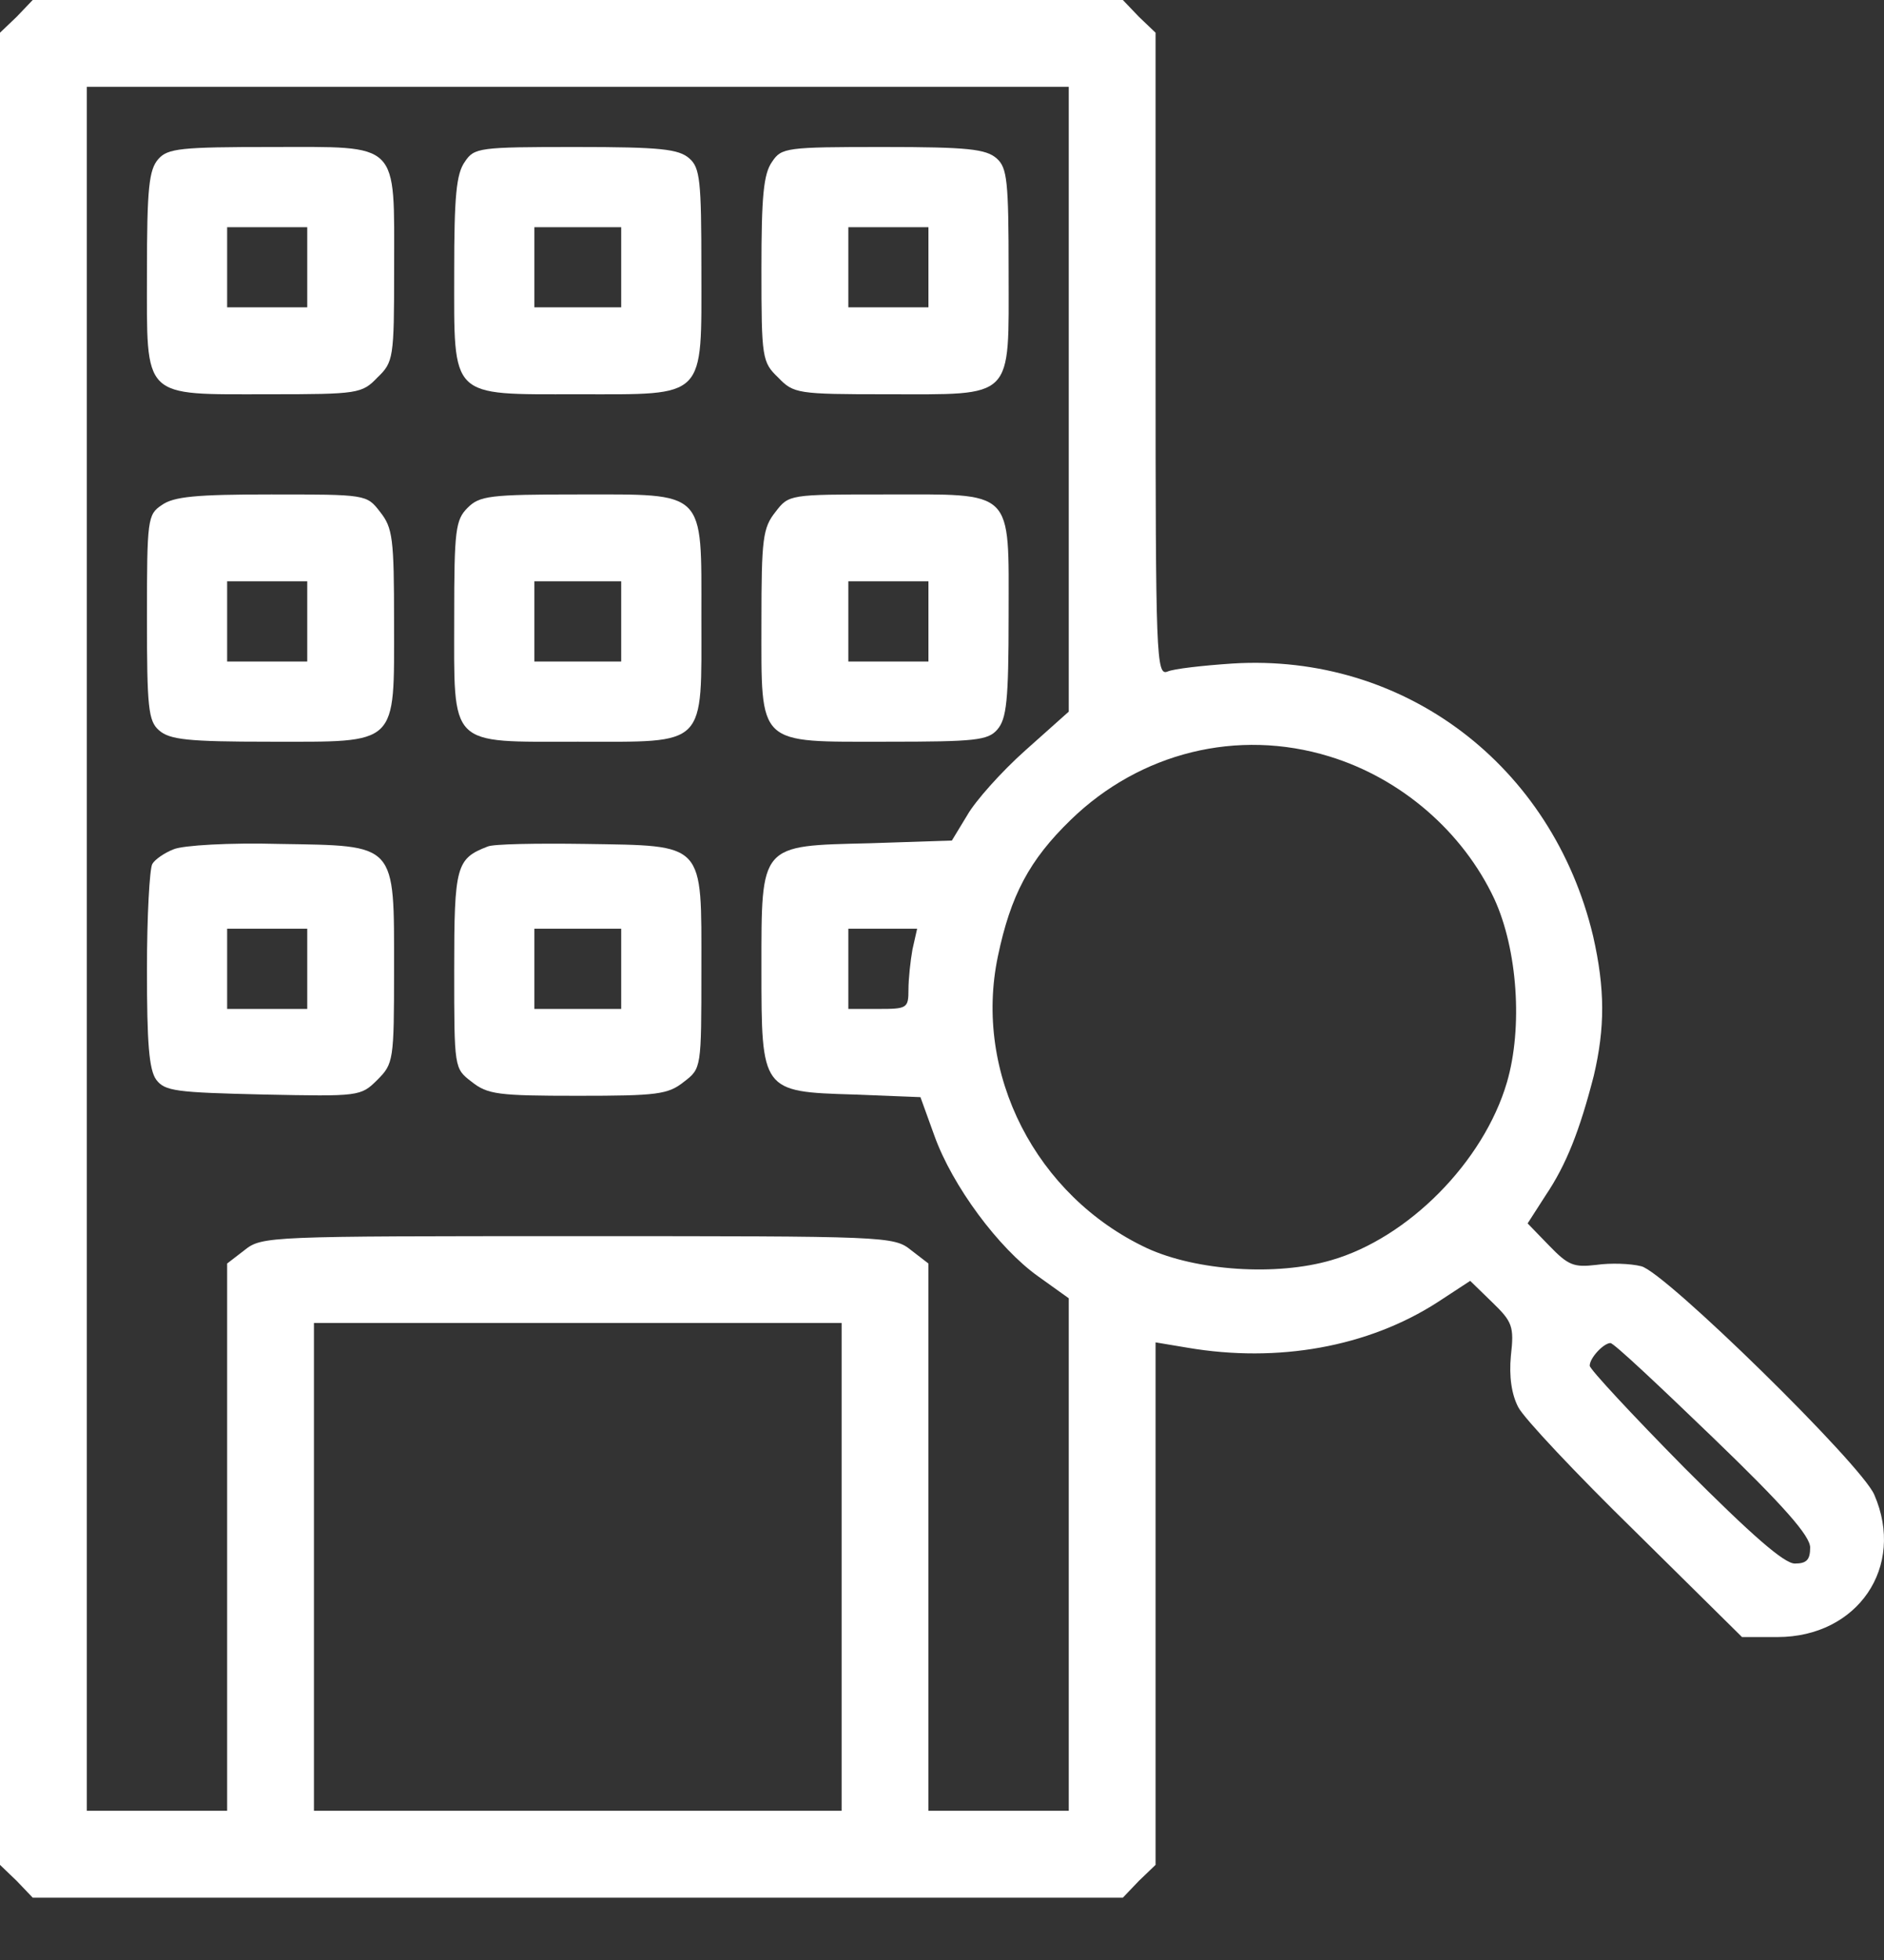 <svg width="25" height="26" viewBox="0 0 25 26" fill="none" xmlns="http://www.w3.org/2000/svg">
<rect x="0" y="0" width="25" height="26" fill="#333333" stroke="none"/>
<path d="M0.222 0.222L0 0.434V12.586V24.738L0.222 24.951L0.434 25.173H7.667H14.9L15.112 24.951L15.334 24.738V21.273V17.807L15.759 17.878C16.956 18.082 18.153 17.869 19.075 17.275L19.509 16.991L19.801 17.275C20.067 17.532 20.094 17.594 20.049 17.984C20.023 18.259 20.058 18.498 20.147 18.667C20.218 18.809 20.918 19.553 21.698 20.315L23.116 21.716H23.586C24.65 21.716 25.288 20.785 24.871 19.828C24.703 19.429 22.088 16.867 21.778 16.797C21.636 16.761 21.37 16.752 21.184 16.779C20.883 16.814 20.812 16.788 20.555 16.522L20.271 16.229L20.51 15.857C20.785 15.449 20.962 14.997 21.149 14.27C21.299 13.632 21.299 13.118 21.14 12.418C20.599 10.149 18.631 8.66 16.353 8.802C15.963 8.828 15.573 8.872 15.494 8.908C15.343 8.97 15.334 8.731 15.334 4.707V0.434L15.112 0.222L14.9 9.53674e-06H7.667H0.434L0.222 0.222ZM14.182 5.292V9.44L13.606 9.954C13.287 10.238 12.941 10.627 12.835 10.814L12.631 11.15L11.54 11.186C10.078 11.221 10.104 11.186 10.104 12.852C10.104 14.474 10.104 14.483 11.328 14.519L12.214 14.554L12.4 15.068C12.639 15.733 13.251 16.557 13.774 16.93L14.182 17.222V20.626V24.02H13.251H12.32V20.395V16.761L12.09 16.584C11.86 16.398 11.771 16.398 7.667 16.398C3.563 16.398 3.475 16.398 3.244 16.584L3.014 16.761V20.395V24.02H2.083H1.152V12.586V1.152H7.667H14.182V5.292ZM17.639 10.034C18.596 10.326 19.411 11.035 19.828 11.922C20.138 12.595 20.209 13.632 19.996 14.359C19.686 15.414 18.684 16.424 17.665 16.717C16.938 16.93 15.875 16.859 15.219 16.557C13.747 15.866 12.914 14.244 13.242 12.684C13.411 11.877 13.659 11.408 14.208 10.876C15.13 9.98 16.424 9.661 17.639 10.034ZM12.108 12.595C12.081 12.746 12.055 12.985 12.055 13.127C12.055 13.375 12.037 13.384 11.656 13.384H11.257V12.852V12.32H11.709H12.17L12.108 12.595ZM11.168 20.785V24.02H7.667H4.166V20.785V17.55H7.667H11.168V20.785ZM22.726 19.066C23.683 19.987 24.02 20.377 24.02 20.528C24.02 20.688 23.976 20.741 23.817 20.741C23.675 20.741 23.249 20.369 22.354 19.473C21.663 18.773 21.095 18.162 21.095 18.117C21.095 18.011 21.282 17.816 21.37 17.816C21.415 17.816 22.017 18.383 22.726 19.066Z" fill="white"/>
<path d="M2.101 2.11C1.977 2.251 1.95 2.491 1.95 3.616C1.95 5.309 1.87 5.23 3.572 5.23C4.751 5.23 4.804 5.221 5.008 5.008C5.221 4.804 5.23 4.751 5.23 3.572C5.23 1.861 5.318 1.95 3.599 1.95C2.402 1.95 2.225 1.968 2.101 2.11ZM4.077 3.545V4.077H3.546H3.014V3.545V3.014H3.546H4.077V3.545Z" fill="white"/>
<path d="M6.169 2.145C6.054 2.305 6.027 2.606 6.027 3.607C6.027 5.3 5.956 5.23 7.667 5.23C9.387 5.23 9.307 5.309 9.307 3.563C9.307 2.393 9.289 2.225 9.147 2.101C9.005 1.977 8.766 1.95 7.64 1.95C6.355 1.95 6.293 1.959 6.169 2.145ZM8.243 3.545V4.077H7.667H7.091V3.545V3.014H7.667H8.243V3.545Z" fill="white"/>
<path d="M10.246 2.145C10.131 2.305 10.104 2.606 10.104 3.572C10.104 4.751 10.113 4.804 10.326 5.008C10.53 5.221 10.583 5.23 11.762 5.23C13.473 5.23 13.384 5.318 13.384 3.599C13.384 2.402 13.366 2.225 13.225 2.101C13.083 1.977 12.843 1.95 11.718 1.95C10.432 1.95 10.37 1.959 10.246 2.145ZM12.32 3.545V4.077H11.789H11.257V3.545V3.014H11.789H12.32V3.545Z" fill="white"/>
<path d="M2.145 6.701C1.959 6.825 1.95 6.887 1.95 8.19C1.95 9.387 1.968 9.564 2.11 9.688C2.251 9.812 2.491 9.839 3.572 9.839C5.3 9.839 5.229 9.91 5.229 8.252C5.229 7.144 5.212 7.002 5.043 6.79C4.866 6.559 4.857 6.559 3.599 6.559C2.606 6.559 2.304 6.586 2.145 6.701ZM4.077 8.243V8.775H3.545H3.014V8.243V7.711H3.545H4.077V8.243Z" fill="white"/>
<path d="M6.205 6.736C6.045 6.896 6.027 7.029 6.027 8.181C6.027 9.927 5.939 9.839 7.667 9.839C9.395 9.839 9.307 9.927 9.307 8.181C9.307 6.488 9.378 6.559 7.667 6.559C6.497 6.559 6.364 6.577 6.205 6.736ZM8.243 8.243V8.775H7.667H7.091V8.243V7.711H7.667H8.243V8.243Z" fill="white"/>
<path d="M10.291 6.79C10.122 7.002 10.104 7.144 10.104 8.252C10.104 9.91 10.034 9.839 11.771 9.839C12.941 9.839 13.109 9.821 13.233 9.679C13.357 9.537 13.384 9.298 13.384 8.172C13.384 6.47 13.473 6.559 11.735 6.559C10.477 6.559 10.468 6.559 10.291 6.79ZM12.32 8.243V8.775H11.789H11.257V8.243V7.711H11.789H12.32V8.243Z" fill="white"/>
<path d="M2.304 11.266C2.189 11.31 2.056 11.399 2.021 11.461C1.985 11.523 1.95 12.152 1.95 12.861C1.95 13.836 1.977 14.191 2.074 14.324C2.189 14.474 2.331 14.492 3.492 14.519C4.769 14.545 4.786 14.545 5.008 14.324C5.221 14.111 5.229 14.067 5.229 12.87C5.229 11.168 5.274 11.221 3.705 11.195C3.049 11.177 2.429 11.213 2.304 11.266ZM4.077 12.852V13.384H3.545H3.014V12.852V12.32H3.545H4.077V12.852Z" fill="white"/>
<path d="M6.47 11.23C6.054 11.39 6.027 11.487 6.027 12.861C6.027 14.173 6.027 14.173 6.258 14.35C6.47 14.519 6.612 14.536 7.667 14.536C8.722 14.536 8.864 14.519 9.076 14.35C9.307 14.173 9.307 14.173 9.307 12.861C9.307 11.159 9.369 11.221 7.764 11.195C7.126 11.186 6.541 11.195 6.47 11.23ZM8.243 12.852V13.384H7.667H7.091V12.852V12.32H7.667H8.243V12.852Z" fill="white"/>
</svg>
